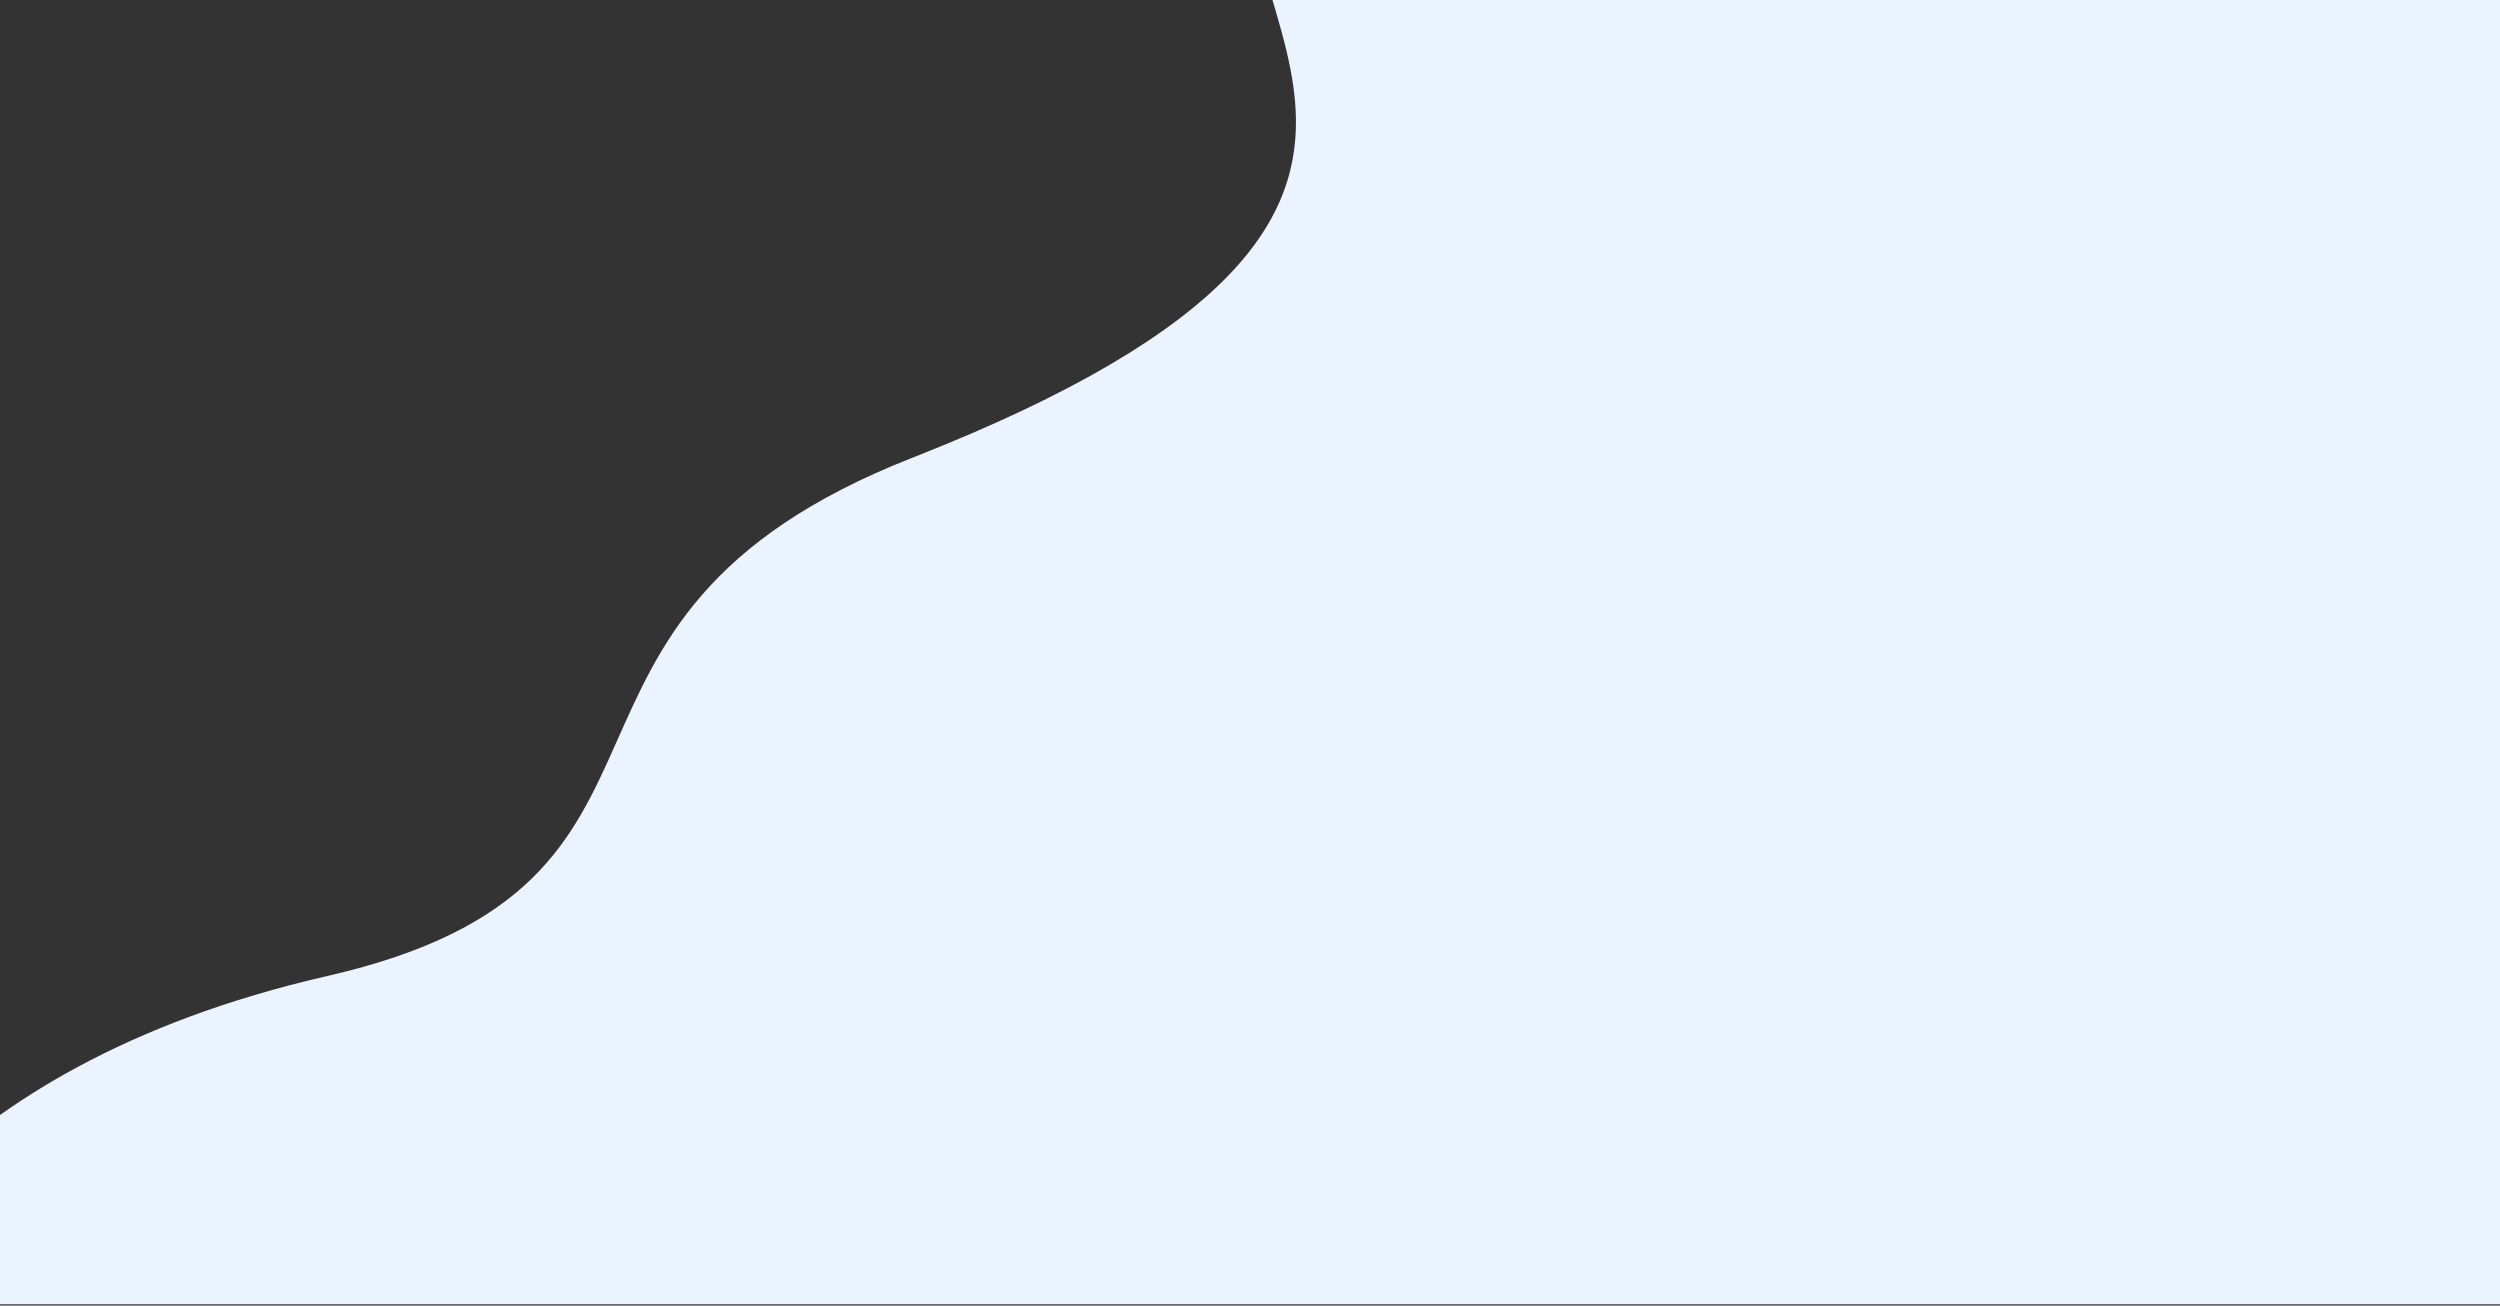 <svg width="1440" height="752" viewBox="0 0 1440 752" fill="none" xmlns="http://www.w3.org/2000/svg">
<rect x="0" y="0" width="1440" height="752" fill="#333333" stroke="none"/>
<path d="M525.514 263.659C285.514 357.817 422.514 508.683 188.514 562.182C-45.486 615.681 -96.486 751.238 -96.486 751.238H1453.48L1457.07 691.854V-56.347L729.514 -109.762C670.847 0.802 900.896 116.388 525.514 263.659Z" fill="#EBF3FF"/>
</svg>
